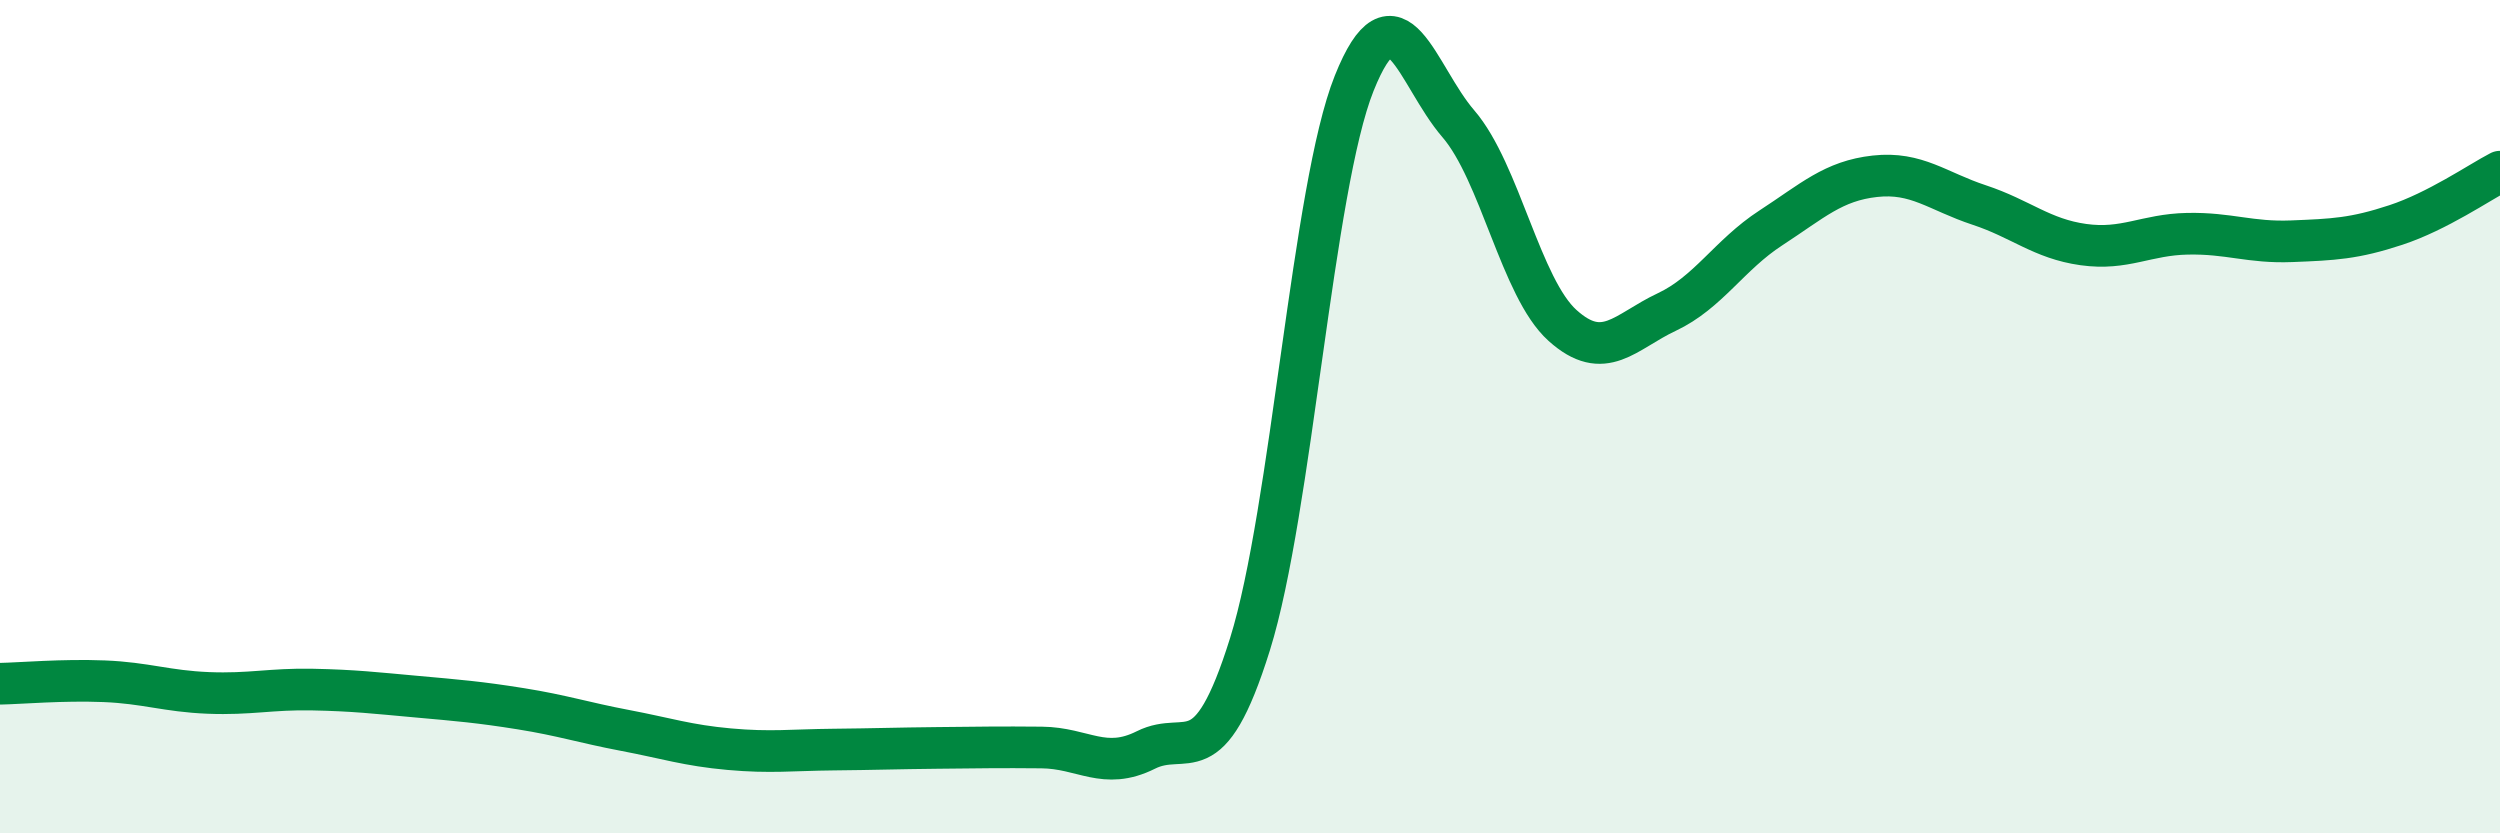 
    <svg width="60" height="20" viewBox="0 0 60 20" xmlns="http://www.w3.org/2000/svg">
      <path
        d="M 0,16.41 C 0.5,16.4 1.5,16.31 2.5,16.35 C 3.5,16.39 4,16.59 5,16.63 C 6,16.67 6.5,16.53 7.5,16.55 C 8.5,16.57 9,16.63 10,16.72 C 11,16.81 11.5,16.85 12.5,17.01 C 13.5,17.17 14,17.34 15,17.53 C 16,17.72 16.5,17.89 17.5,17.98 C 18.5,18.07 19,18 20,17.99 C 21,17.98 21.5,17.96 22.5,17.95 C 23.5,17.94 24,17.93 25,17.94 C 26,17.95 26.5,18.5 27.5,18 C 28.5,17.5 29,18.66 30,15.46 C 31,12.26 31.5,4.5 32.5,2 C 33.5,-0.5 34,1.81 35,2.97 C 36,4.13 36.5,6.91 37.5,7.81 C 38.5,8.71 39,7.96 40,7.49 C 41,7.02 41.5,6.12 42.5,5.47 C 43.5,4.82 44,4.34 45,4.23 C 46,4.12 46.5,4.59 47.5,4.92 C 48.5,5.25 49,5.73 50,5.87 C 51,6.01 51.5,5.63 52.5,5.61 C 53.5,5.59 54,5.83 55,5.79 C 56,5.75 56.5,5.73 57.5,5.4 C 58.5,5.07 59.5,4.38 60,4.12L60 20L0 20Z"
        fill="#008740"
        opacity="0.1"
        stroke-linecap="round"
        stroke-linejoin="round"
      />
      <path
        d="M 0,16.41 C 0.5,16.4 1.5,16.31 2.5,16.35 C 3.5,16.39 4,16.59 5,16.63 C 6,16.67 6.5,16.53 7.5,16.55 C 8.5,16.57 9,16.63 10,16.72 C 11,16.81 11.5,16.85 12.5,17.01 C 13.5,17.17 14,17.34 15,17.53 C 16,17.72 16.5,17.89 17.5,17.98 C 18.5,18.07 19,18 20,17.99 C 21,17.98 21.5,17.96 22.5,17.95 C 23.5,17.94 24,17.93 25,17.94 C 26,17.95 26.5,18.5 27.5,18 C 28.5,17.5 29,18.66 30,15.46 C 31,12.26 31.5,4.5 32.5,2 C 33.5,-0.5 34,1.81 35,2.97 C 36,4.13 36.5,6.91 37.5,7.81 C 38.5,8.71 39,7.96 40,7.49 C 41,7.02 41.5,6.12 42.5,5.47 C 43.5,4.82 44,4.34 45,4.23 C 46,4.12 46.5,4.59 47.5,4.92 C 48.5,5.25 49,5.73 50,5.87 C 51,6.01 51.5,5.63 52.5,5.61 C 53.5,5.59 54,5.83 55,5.79 C 56,5.75 56.5,5.73 57.5,5.4 C 58.5,5.07 59.5,4.38 60,4.12"
        stroke="#008740"
        stroke-width="1"
        fill="none"
        stroke-linecap="round"
        stroke-linejoin="round"
      />
    </svg>
  